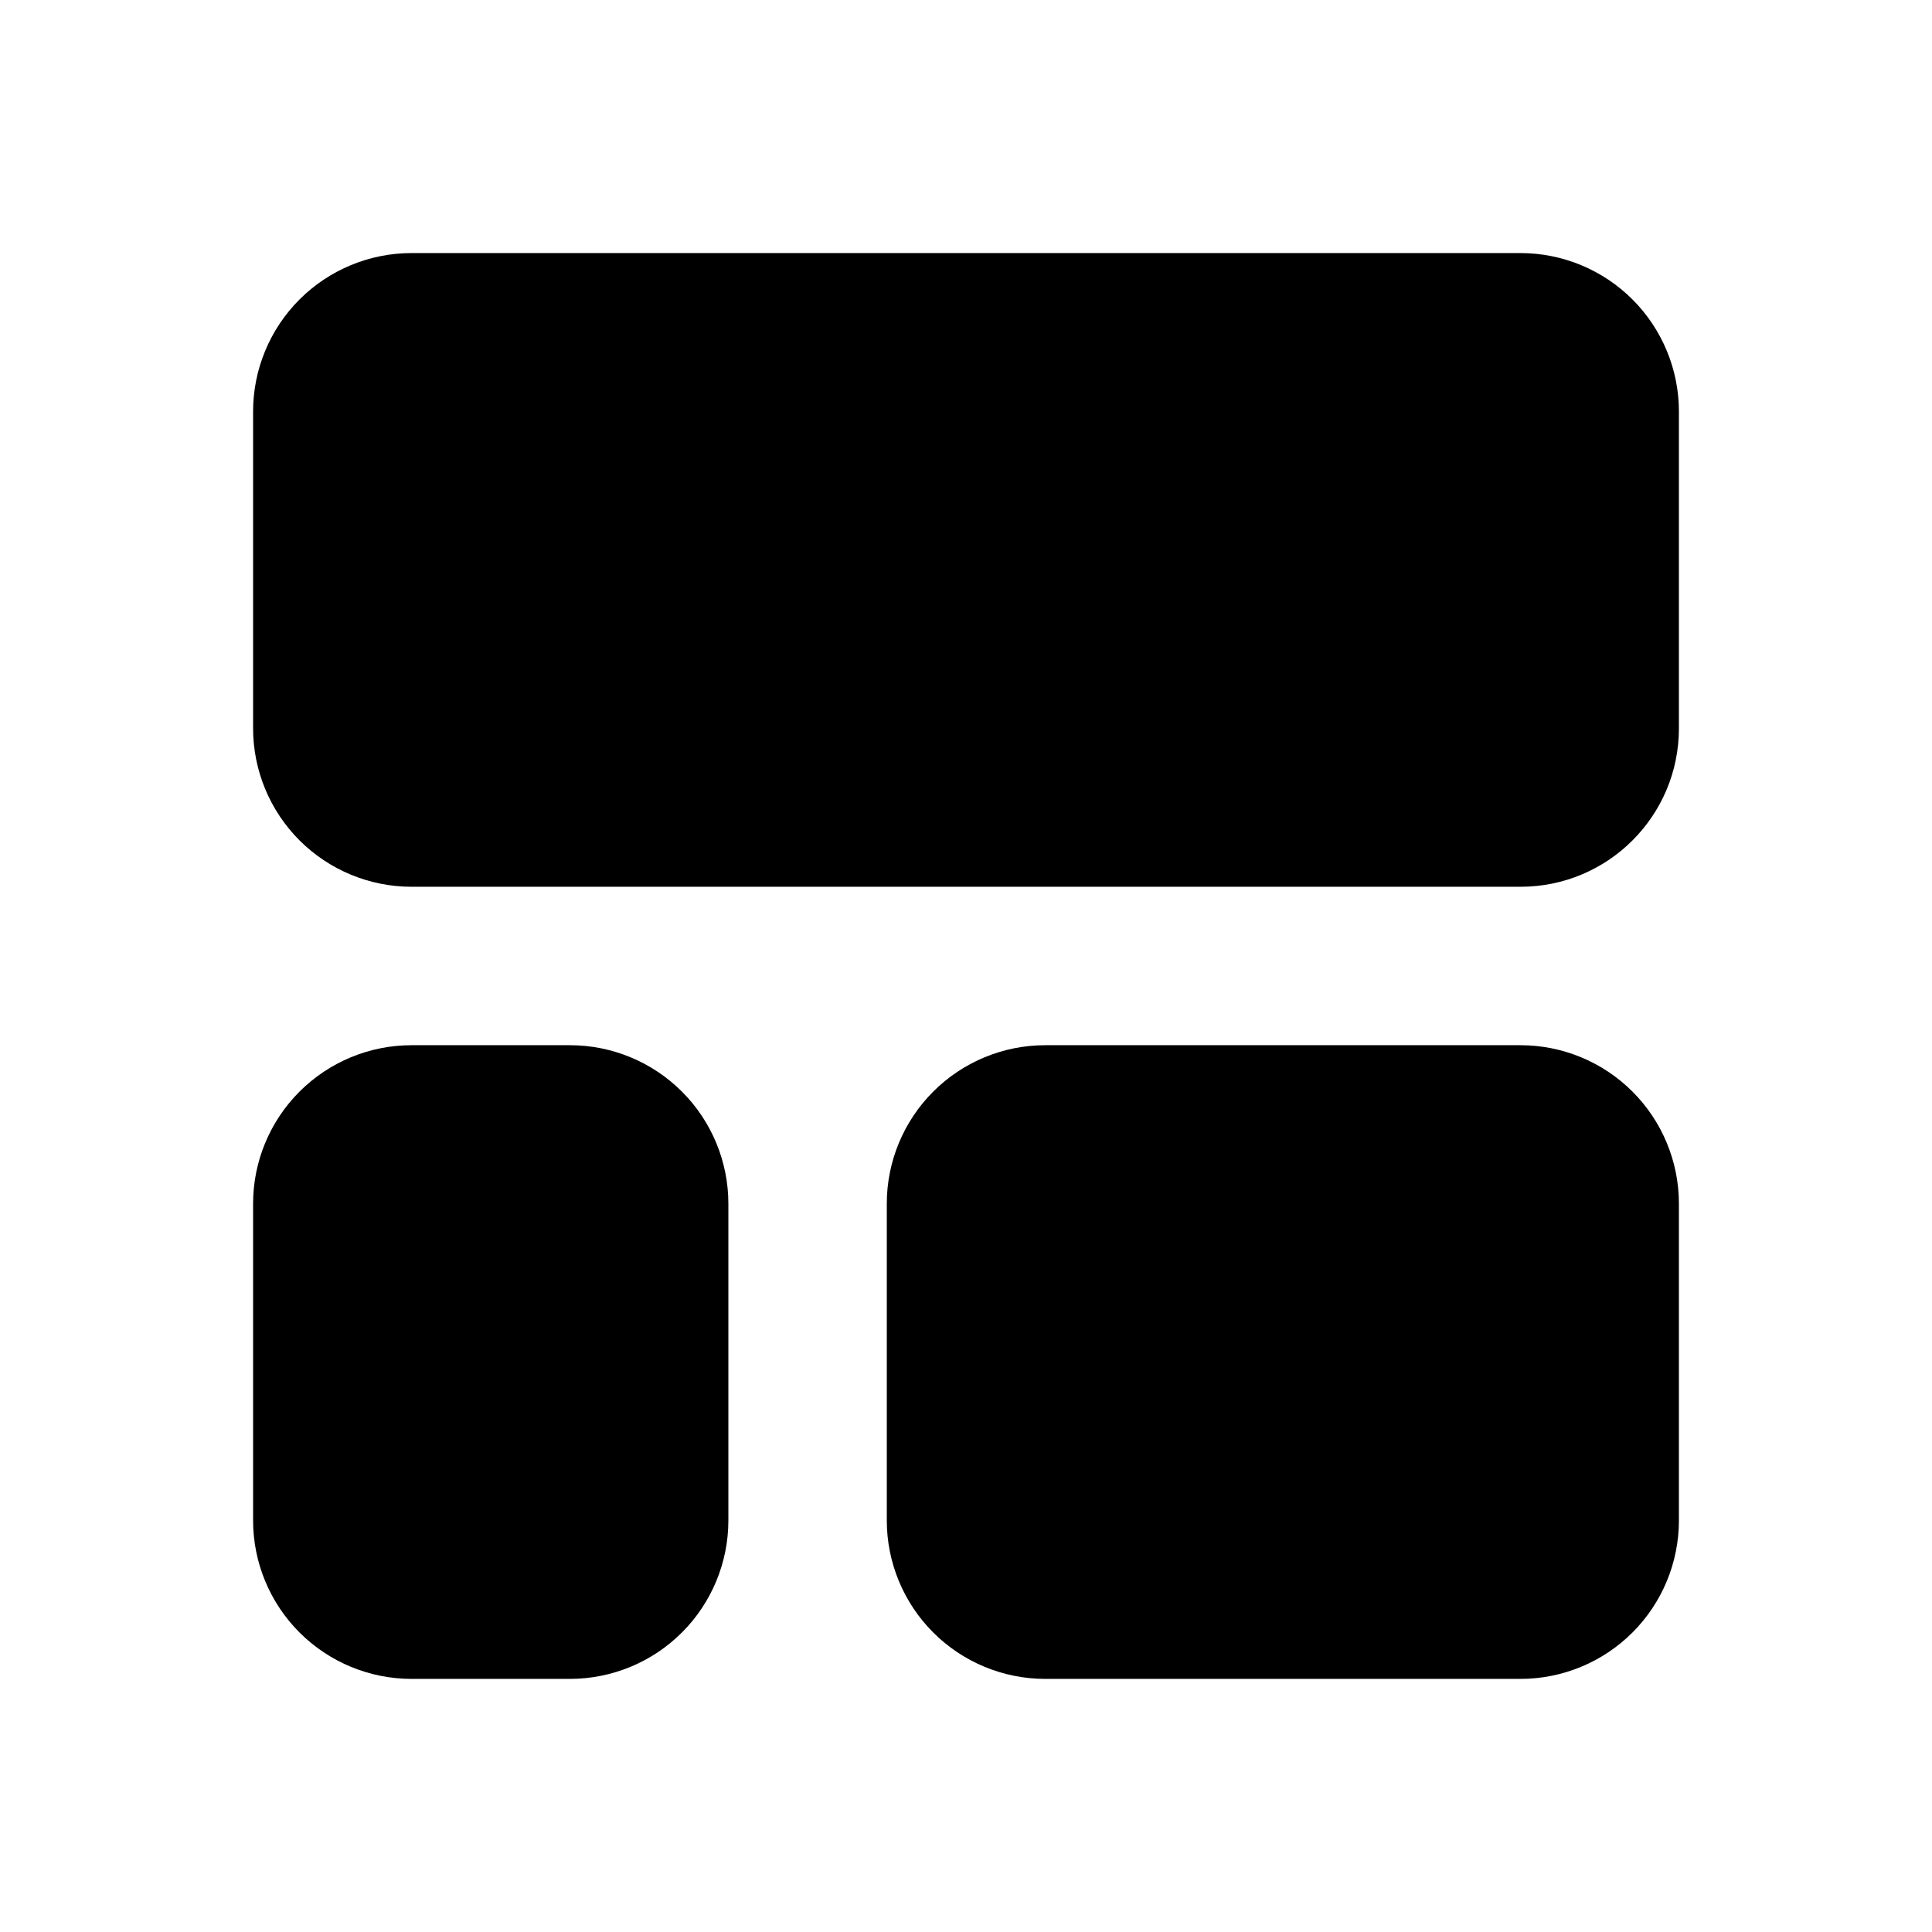 <?xml version="1.0" encoding="UTF-8"?>
<!-- Uploaded to: ICON Repo, www.iconrepo.com, Generator: ICON Repo Mixer Tools -->
<svg fill="#000000" width="800px" height="800px" version="1.1" viewBox="144 144 512 512" xmlns="http://www.w3.org/2000/svg">
 <path d="m379.01 546.94c0 11.129 4.43 21.812 12.301 29.684s18.555 12.301 29.684 12.301h125.95c11.129 0 21.812-4.43 29.684-12.301s12.301-18.555 12.301-29.684v-83.965c0-11.129-4.43-21.812-12.301-29.684-7.871-7.875-18.555-12.301-29.684-12.301h-125.95c-11.129 0-21.812 4.426-29.684 12.301-7.871 7.871-12.301 18.555-12.301 29.684zm-83.969-125.95h-41.984c-11.125 0-21.812 4.426-29.684 12.301-7.871 7.871-12.301 18.555-12.301 29.684v83.965c0 11.129 4.43 21.812 12.301 29.684s18.559 12.301 29.684 12.301h41.984c11.125 0 21.809-4.43 29.684-12.301 7.871-7.871 12.301-18.555 12.301-29.684v-83.965c0-11.129-4.43-21.812-12.301-29.684-7.875-7.875-18.559-12.301-29.684-12.301zm293.89-167.94c0-11.125-4.43-21.812-12.301-29.684s-18.555-12.301-29.684-12.301h-293.89c-11.125 0-21.812 4.43-29.684 12.301s-12.301 18.559-12.301 29.684v83.969c0 11.125 4.43 21.809 12.301 29.684 7.871 7.871 18.559 12.301 29.684 12.301h293.89c23.199 0 41.984-18.789 41.984-41.984z" fill-rule="evenodd"/>
</svg>